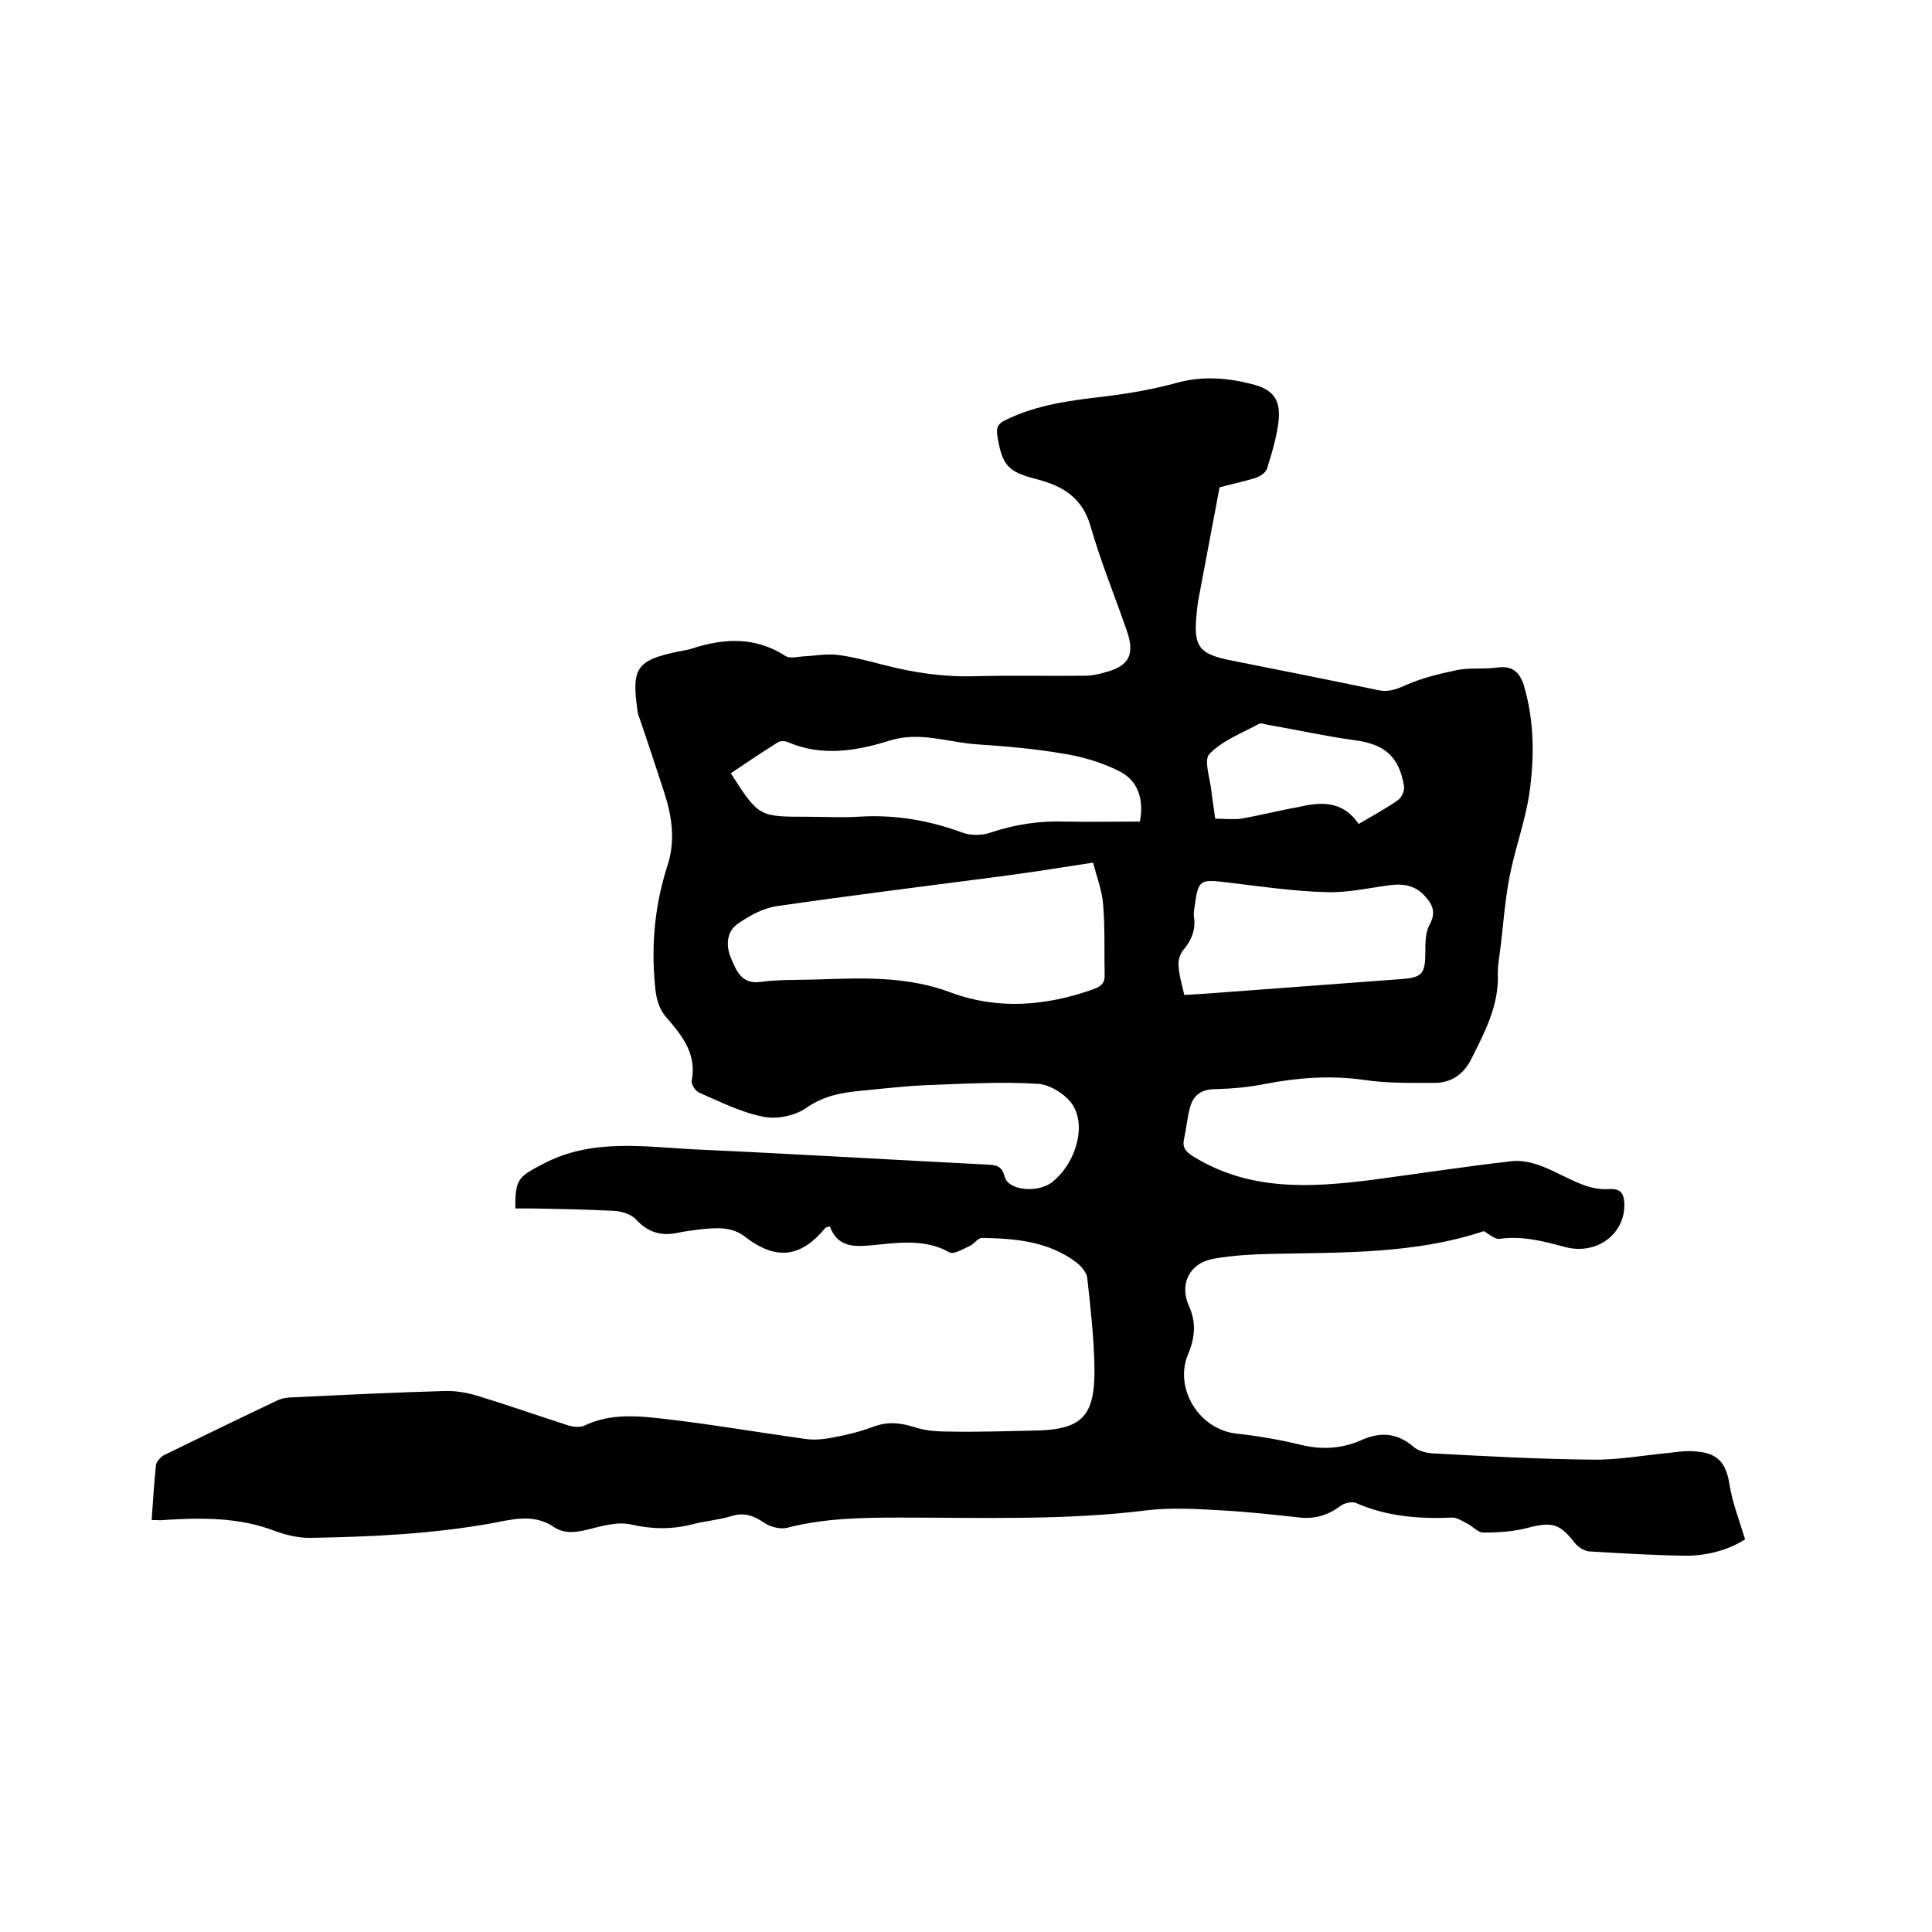 <svg enable-background="new 0 0 400 400" viewBox="0 0 400 400" xmlns="http://www.w3.org/2000/svg"><path d="m31.4 314.7c.3-4.1.5-7.8.9-11.4.1-.7.9-1.6 1.6-2 7.8-3.8 15.6-7.6 23.4-11.3 1-.5 2.2-.7 3.4-.7 10.4-.5 20.7-1 31.1-1.3 2.4-.1 4.8.3 7.1 1 6.2 1.9 12.2 4 18.4 6 1.1.4 2.7.6 3.6.2 5.8-2.8 11.8-2 17.8-1.3 9.3 1.1 18.6 2.7 27.9 4 1.9.3 4 .1 5.9-.3 2.8-.5 5.6-1.2 8.3-2.2 3.1-1.2 5.9-.8 8.9.2 2.3.7 4.9.8 7.4.8 5.5.1 11-.1 16.5-.2 10.3-.1 13.1-2.7 13-12.9-.1-6.2-.8-12.5-1.5-18.7-.1-1.1-1.2-2.4-2.2-3.2-5.8-4.4-12.7-5-19.6-5.1-.8 0-1.6 1.2-2.4 1.6-1.4.6-3.4 1.9-4.3 1.4-4.8-2.7-9.9-2.1-14.9-1.6-4.2.4-8.1 1-9.9-3.8-.5.2-.8.2-.9.3-5.1 6.2-10.2 6.8-16.6 1.9-2.8-2.2-5.9-1.9-9.1-1.6-1.6.2-3.2.4-4.7.7-3.5.8-6.3 0-8.8-2.7-1-1.1-2.9-1.7-4.5-1.8-5.7-.3-11.4-.4-17.1-.5-1.1 0-2.3 0-3.4 0-.1-6.2.8-6.6 5.5-9.1 10.4-5.6 21.4-3.6 32.3-3.1 19.9.9 39.7 2.1 59.6 3.1 1.9.1 3.3.1 3.9 2.5.7 2.9 6.9 3.5 9.9 1.1 4.3-3.4 7-10.6 4.5-15.4-1.2-2.4-4.8-4.7-7.4-4.9-7.9-.5-15.8 0-23.8.3-4.2.2-8.4.7-12.7 1.1-4.1.4-7.9 1-11.6 3.6-2.3 1.6-6.1 2.4-8.9 1.8-4.6-.9-8.9-3.1-13.3-5-.7-.3-1.6-1.7-1.5-2.4 1.1-5.5-1.9-9.3-5.1-13-1.8-2-2.3-4.3-2.5-6.9-.8-8.4 0-16.7 2.6-24.7 1.7-5.3.9-10.4-.8-15.5-1.7-5.2-3.4-10.4-5.2-15.6-.1-.3-.2-.6-.2-.9-1.3-8.9-.2-10.5 8.4-12.3.9-.2 1.9-.3 2.8-.6 6.7-2.2 13.2-2.5 19.4 1.5.9.6 2.4.2 3.6.1 2.4-.1 4.9-.6 7.3-.3 3.2.4 6.4 1.3 9.6 2.1 6.2 1.6 12.4 2.5 18.8 2.3 7.6-.2 15.2 0 22.8-.1 1.4 0 2.7-.3 4.1-.7 5-1.3 6.2-3.7 4.5-8.6-2.5-7.2-5.4-14.3-7.5-21.6-1.7-6-5.8-8.4-11.2-9.8-5.9-1.5-7.1-2.8-8.1-8.9-.3-1.8.1-2.6 1.8-3.4 6.4-3.1 13.3-4 20.3-4.8 5-.6 10.1-1.5 14.9-2.8 5.3-1.5 10.5-1.1 15.6.2 4.5 1.1 6.1 3.2 5.6 7.8-.4 3.3-1.4 6.6-2.4 9.8-.3.8-1.5 1.6-2.5 1.9-2.7.8-5.5 1.4-7.3 1.9-1.5 7.9-2.9 15.4-4.3 22.8-.2.9-.3 1.9-.4 2.8-.8 7.4.2 8.9 7.4 10.3 10.1 2 20.1 4 30.2 6.1 1.9.4 3.5-.1 5.3-.9 3.5-1.6 7.3-2.5 11.1-3.3 2.7-.5 5.5-.1 8.2-.5 3.1-.4 4.6.9 5.5 3.7 2.2 7.5 2.2 15.1 1.1 22.6-.9 5.8-3 11.4-4.1 17.2-1 5.2-1.3 10.5-2 15.7-.2 1.4-.4 2.7-.4 4.1.3 6.5-2.6 12-5.4 17.6-1.6 3.3-4.2 5.1-7.7 5.1-4.8 0-9.8.1-14.5-.6-6.9-1-13.7-.5-20.5.8-3.4.7-6.9 1-10.4 1.1-2.8 0-4.5 1.2-5.2 3.7-.6 2.2-.8 4.6-1.3 6.8-.3 1.7.5 2.5 1.9 3.4 11.6 7.2 24.2 6.5 36.9 4.9 9.8-1.3 19.5-2.8 29.2-3.9 2-.2 4.1.3 6 1 2.9 1.1 5.5 2.7 8.4 3.8 1.7.7 3.7 1.1 5.5 1 2.5-.2 3.2.8 3.3 3 .2 6.2-5.6 10.7-12.2 9-4.5-1.2-8.9-2.4-13.7-1.7-.9.1-2.1-1-3.2-1.6-14.1 4.7-29 4.4-43.9 4.7-4 .1-8.1.3-12 1-5.1.9-7.2 5.3-5.1 9.9 1.5 3.3 1.2 6.5-.2 9.8-3 7.1 2.2 15.6 9.9 16.5 4.6.5 9.2 1.3 13.7 2.4 4.3 1 8.4.7 12.4-1.1 3.9-1.7 7.3-1.4 10.6 1.4 1 .9 2.6 1.3 4 1.4 11 .6 22 1.2 33 1.3 5.3.1 10.7-.9 16-1.4 1.8-.2 3.6-.5 5.4-.3 4.7.3 6.4 2.4 7.1 7 .6 3.7 2 7.2 3.2 11.2-3.4 2.2-7.8 3.4-12.3 3.4-6.7-.1-13.3-.5-20-.9-1-.1-2.3-.9-3-1.8-3-3.9-4.7-4.4-9.6-3.1-3 .8-6.2 1-9.3 1-1.1 0-2.2-1.3-3.4-1.9-1-.5-2-1.2-3-1.2-6.8.3-13.5-.2-19.9-3-.9-.4-2.5 0-3.3.6-2.5 1.9-5.2 2.7-8.3 2.4-5.5-.6-10.9-1.2-16.4-1.5-5.1-.3-10.3-.6-15.4 0-16.9 2.1-33.8 1.5-50.8 1.5-8 0-15.8.1-23.6 2.1-1.5.4-3.6-.2-4.9-1.1-2.2-1.5-4.2-2.1-6.7-1.3-2.6.8-5.4 1-8.1 1.7-4.3 1.1-8.4 1-12.8 0-2.8-.6-6 .4-8.9 1.1-2.5.6-4.8.9-7-.6-4.2-2.8-8.6-1.5-12.9-.7-12.4 2.2-25 2.8-37.6 3-2.4 0-4.9-.6-7.1-1.4-7.5-2.9-15.3-2.8-23.1-2.3-.4.1-1.2 0-2.5 0zm194.9-136.1c-7.1 1.1-13.4 2.1-19.6 2.9-15.3 2-30.6 3.9-45.8 6.1-2.9.4-5.8 2-8.2 3.7s-2.4 4.7-1.3 7.2 2.1 5.3 6 4.8c3.8-.5 7.6-.4 11.4-.5 9.5-.3 18.8-.8 28.1 2.7 9.7 3.6 19.7 2.8 29.5-.7 1.7-.6 2.4-1.4 2.3-3.1-.1-4.8.1-9.5-.3-14.3-.2-2.9-1.3-5.8-2.1-8.8zm9.7-8.5c.9-4.6-.4-8.6-4.4-10.5-3.6-1.8-7.7-3-11.7-3.6-5.8-1-11.8-1.5-17.7-1.9s-11.7-2.7-17.9-.8c-7 2.2-14.2 3.4-21.3.3-.5-.2-1.4-.2-1.8 0-3.4 2.1-6.6 4.3-9.9 6.5 5.8 9 5.8 9 15.8 9 3.5 0 7 .2 10.5 0 7.5-.5 14.7.7 21.7 3.3 1.7.6 4 .6 5.7 0 5.1-1.7 10.2-2.5 15.6-2.3 5.2.1 10.3 0 15.4 0zm9.2 35.9c1.8-.1 3.3-.2 4.8-.3l40.2-3c4.2-.3 4.9-1.1 4.9-5.5 0-2 0-4.2.9-5.8 1.5-2.7.4-4.4-1.2-6.1-2-2.1-4.6-2.4-7.3-2-4.4.6-8.8 1.6-13.2 1.4-6.7-.2-13.5-1.2-20.2-2-5.8-.7-6-.6-6.8 5.2-.1.6-.2 1.3-.1 1.9.4 2.7-.5 4.9-2.3 7-.6.8-1 2.1-.9 3.1.1 2 .7 3.9 1.2 6.1zm36.1-35.4c3-1.8 5.7-3.2 8.2-5 .7-.5 1.3-1.9 1.2-2.7-1-6.4-4.1-8.9-10.6-9.7-5.8-.8-11.6-2.1-17.4-3.1-.7-.1-1.6-.5-2.1-.2-3.5 1.9-7.5 3.4-10.2 6.2-1.2 1.2.1 5 .4 7.6.2 1.8.5 3.5.8 5.8 1.9 0 3.7.2 5.4 0 3.9-.7 7.8-1.7 11.8-2.4 4.6-1.1 9.2-1.4 12.5 3.5z"/></svg>
